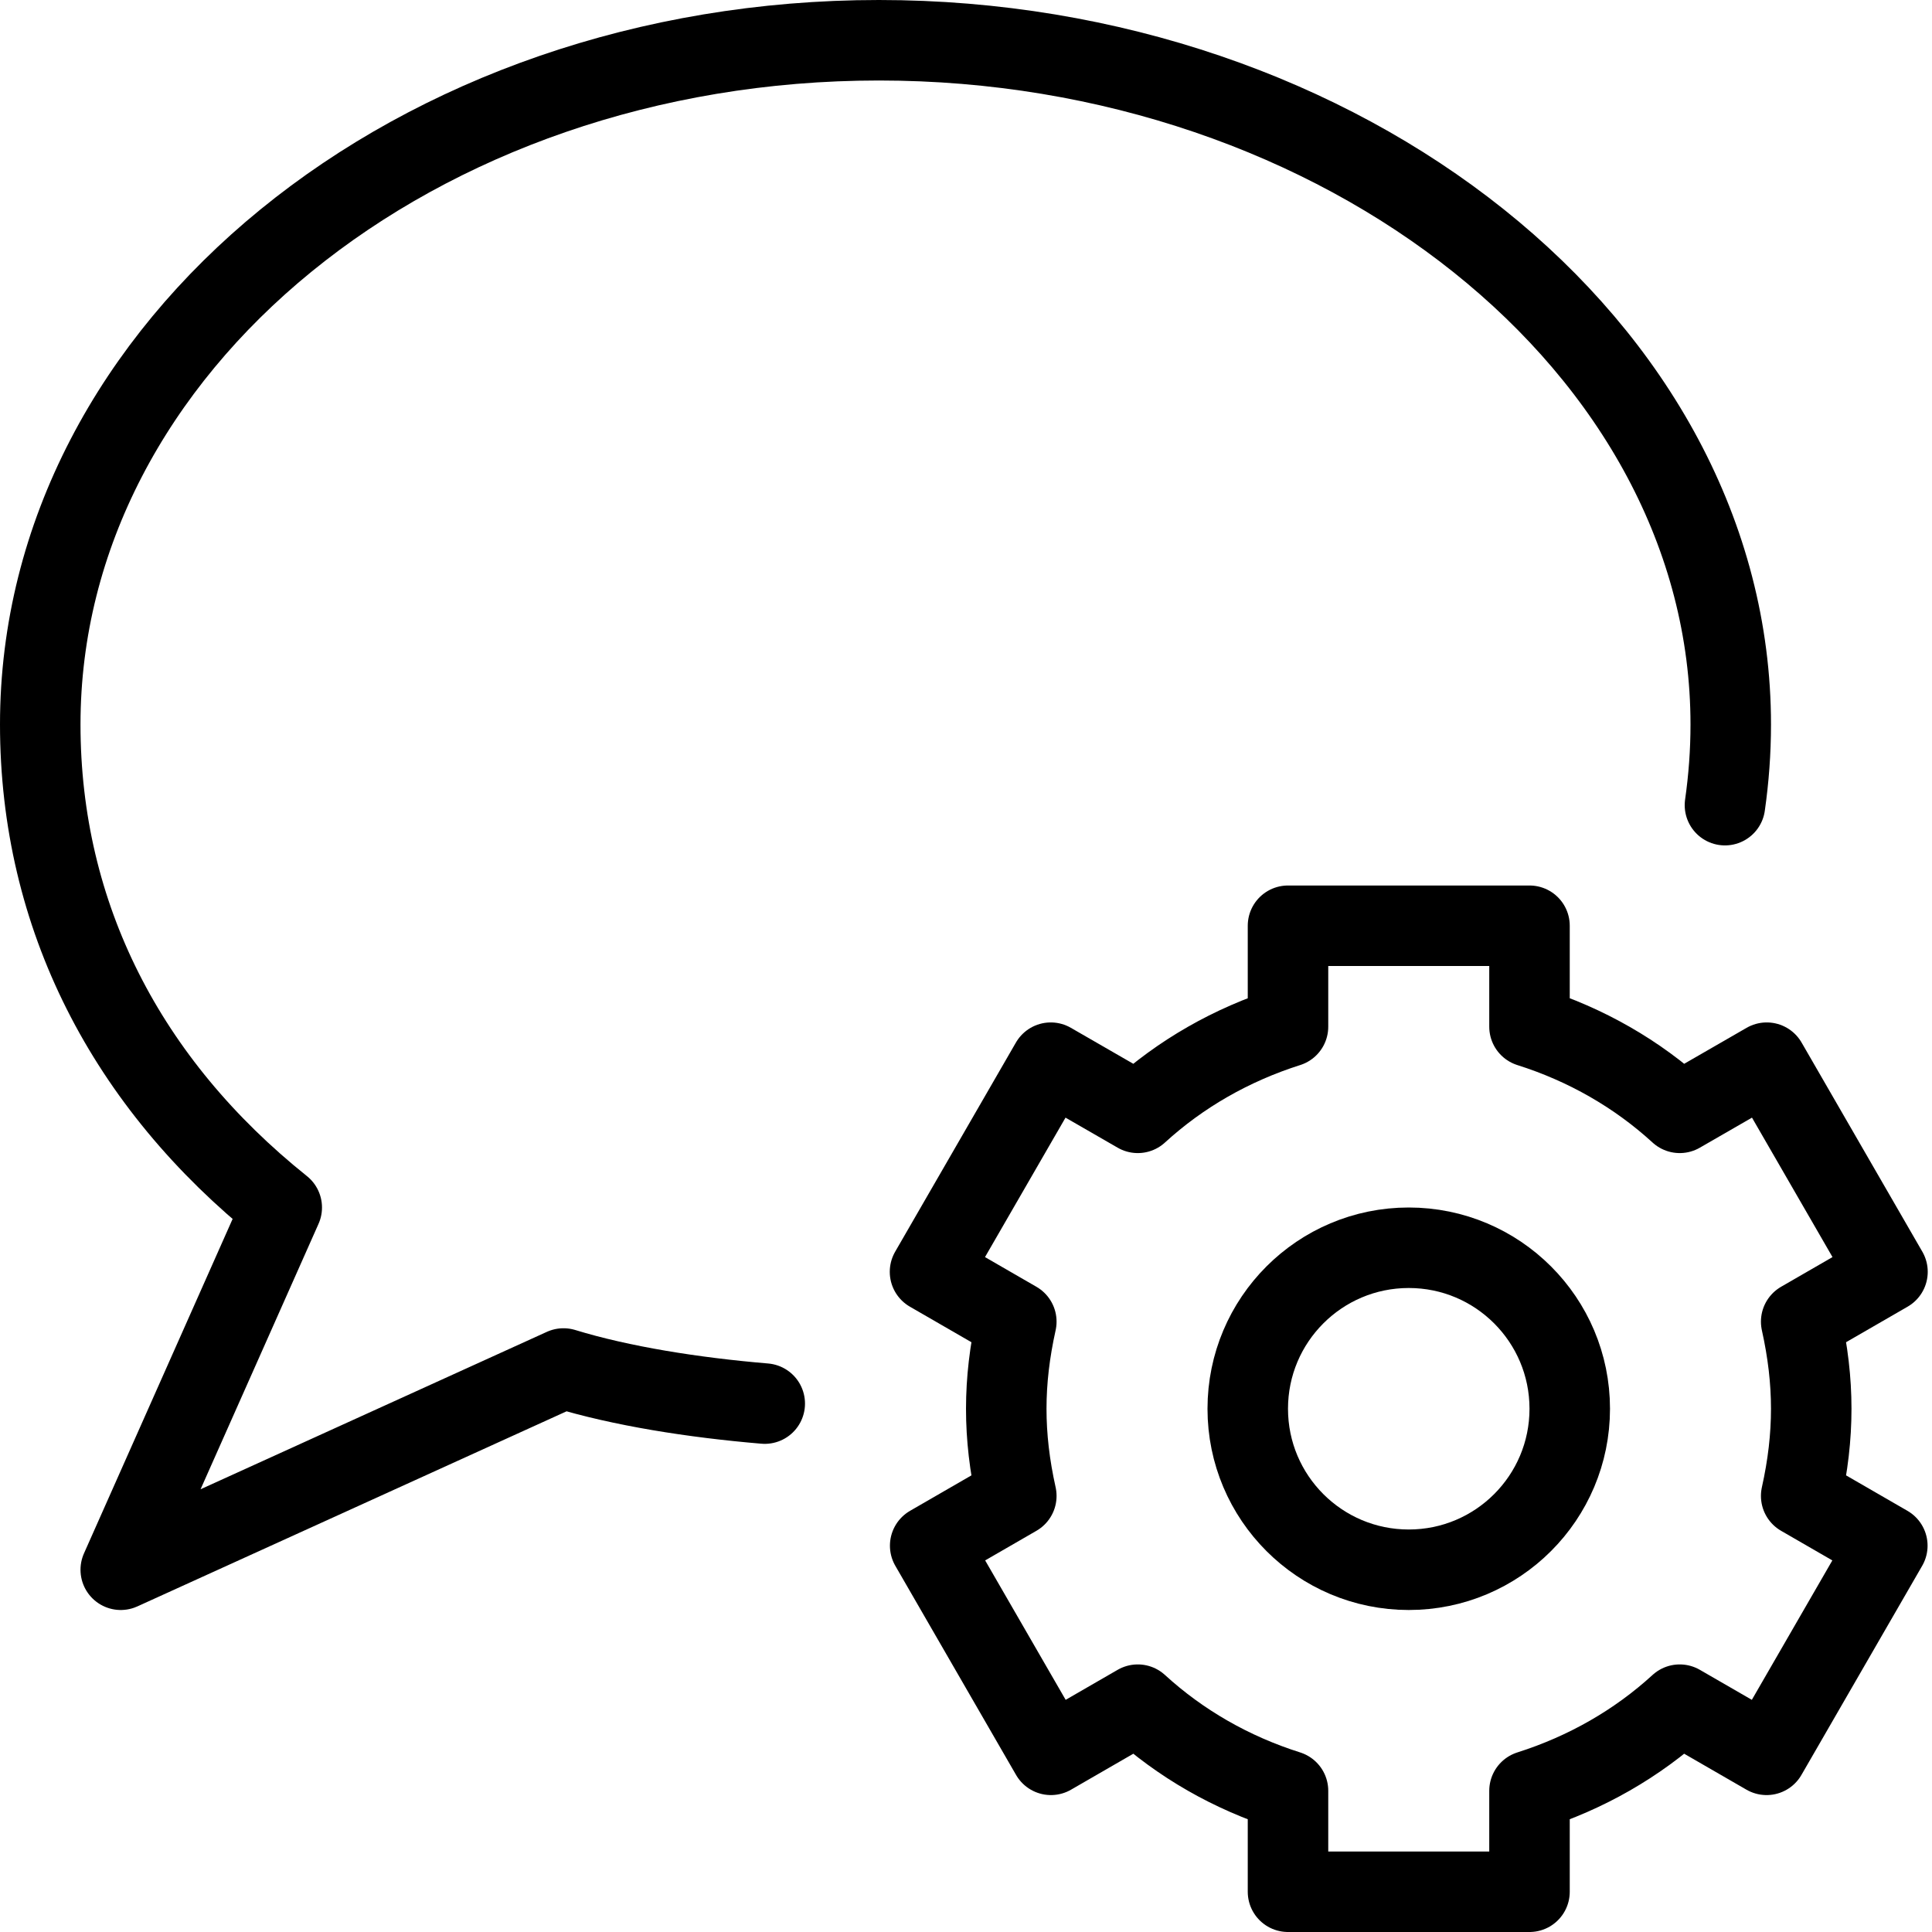 <?xml version="1.0" encoding="utf-8"?>
<!-- Generator: Adobe Illustrator 16.0.3, SVG Export Plug-In . SVG Version: 6.00 Build 0)  -->
<!DOCTYPE svg PUBLIC "-//W3C//DTD SVG 1.1//EN" "http://www.w3.org/Graphics/SVG/1.1/DTD/svg11.dtd">
<svg version="1.1" xmlns="http://www.w3.org/2000/svg" xmlns:xlink="http://www.w3.org/1999/xlink" x="0px" y="0px" width="24px"
	 height="24px" viewBox="0 0 24 24" enable-background="new 0 0 24 24" xml:space="preserve">
<g id="Outline_Icons_1_">
	<g id="Outline_Icons">
		<g>
			<g>
				<path fill="none" stroke="#000000" stroke-linejoin="round" stroke-miterlimit="10" d="M22.375,16.418l1.072-0.619l-1.5-2.598
					l-1.081,0.623c-0.53-0.485-1.164-0.848-1.866-1.07V11.5h-3v1.254c-0.702,0.223-1.336,0.585-1.866,1.07l-1.081-0.623l-1.5,2.598
					l1.072,0.619c-0.166,0.748-0.167,1.414,0,2.165l-1.07,0.618l1.5,2.598l1.079-0.623c0.53,0.485,1.164,0.848,1.866,1.07V23.5h3
					v-1.254c0.702-0.223,1.336-0.585,1.866-1.07l1.079,0.623l1.5-2.598l-1.07-0.618C22.542,17.832,22.541,17.166,22.375,16.418z"/>
				<circle fill="none" stroke="#000000" stroke-linejoin="round" stroke-miterlimit="10" cx="17.5" cy="17.5" r="2"/>
			</g>
			<g>
				<path fill="none" stroke="#000000" stroke-linecap="round" stroke-linejoin="round" stroke-miterlimit="10" d="M9.5,17.436
					C8.613,17.361,7.718,17.22,7,17l-5.5,2.5l2-4.5c-1.929-1.543-3-3.623-3-6.001C0.5,4.306,5.164,0.5,10.918,0.5S21.5,4.306,21.5,9
					c0,0.339-0.025,0.673-0.072,1.002"/>
			</g>
		</g>
	</g>
	<g id="New_icons_1_">
	</g>
</g>
<g id="Invisible_Shape">
	<rect fill="none" width="24" height="24"/>
</g>
</svg>
